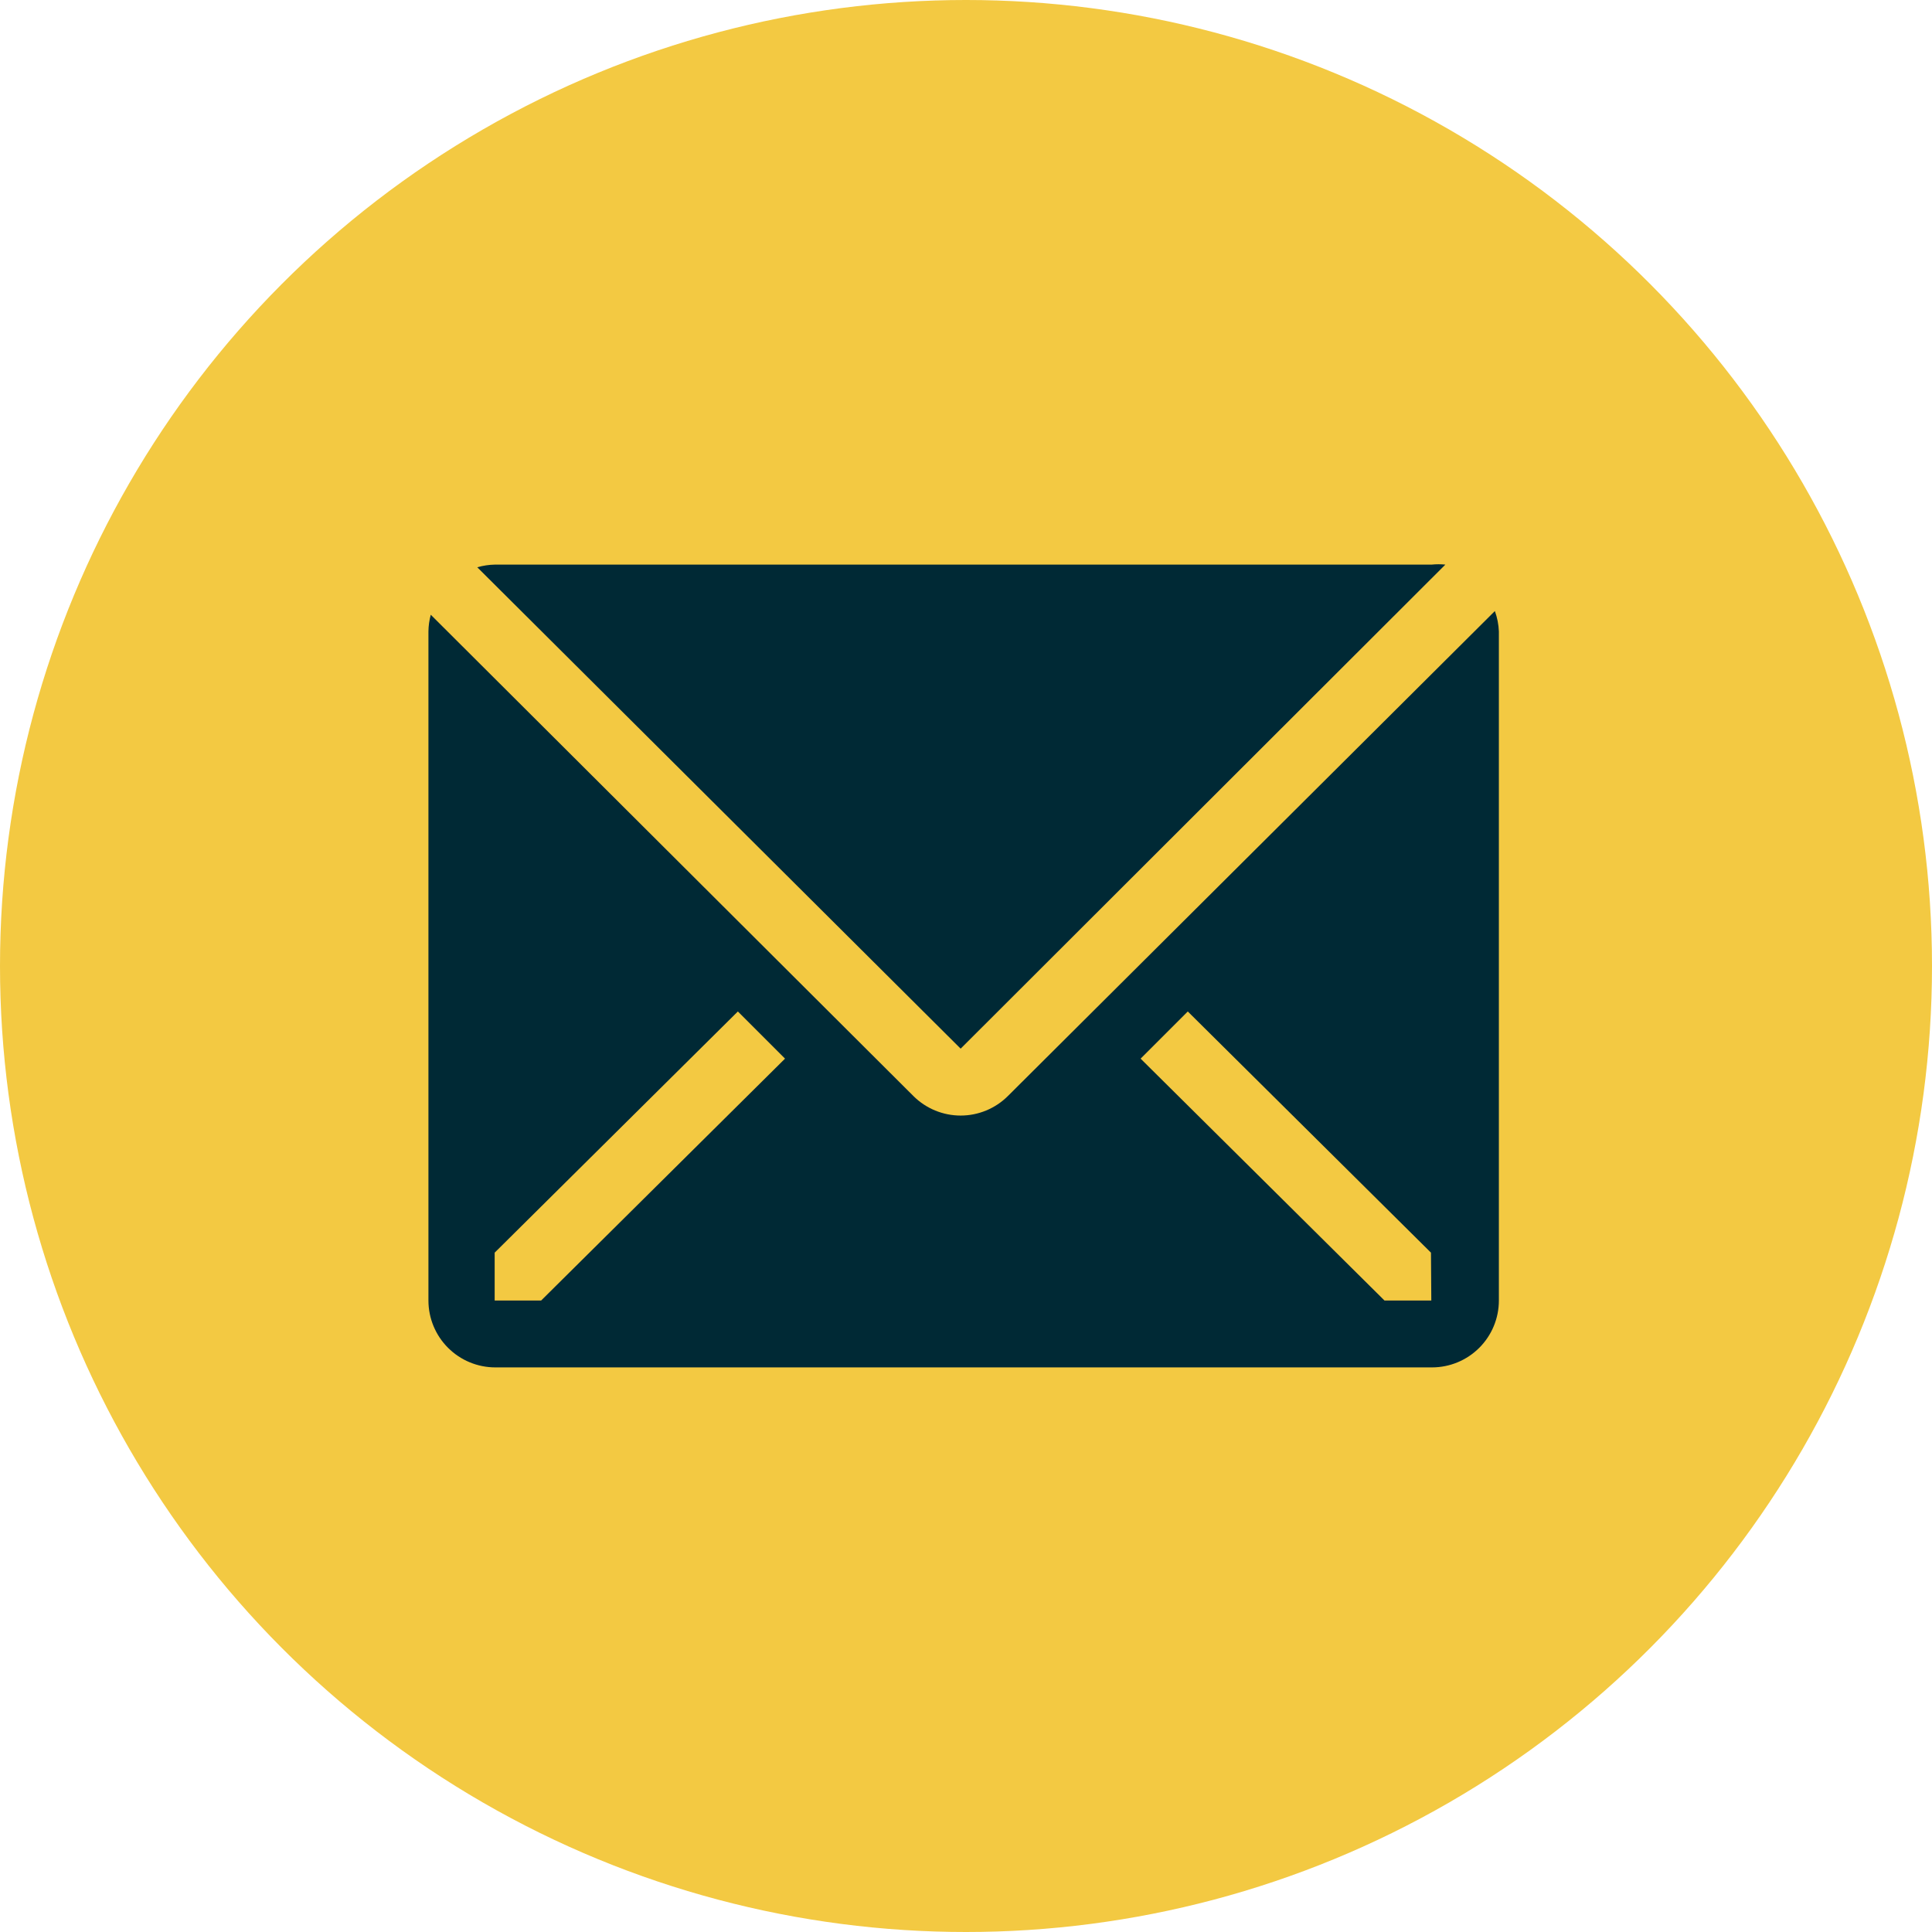 <svg width="446" height="446" viewBox="0 0 446 446" fill="none" xmlns="http://www.w3.org/2000/svg">
<circle cx="223" cy="223" r="223" fill="#F3C942"/>
<path d="M333.66 130.339C332.607 130.231 331.546 130.231 330.494 130.339H114.271C112.886 130.361 111.509 130.568 110.179 130.957L221.765 242.08L333.66 130.339Z" fill="#002935"/>
<path d="M345.088 141.062L232.652 253.035C229.758 255.911 225.844 257.526 221.764 257.526C217.684 257.526 213.769 255.911 210.876 253.035L99.444 141.912C99.101 143.171 98.92 144.468 98.903 145.773V300.218C98.903 304.314 100.53 308.242 103.427 311.138C106.323 314.035 110.252 315.662 114.348 315.662H330.57C334.666 315.662 338.594 314.035 341.491 311.138C344.387 308.242 346.014 304.314 346.014 300.218V145.773C345.953 144.164 345.64 142.575 345.088 141.062ZM124.927 300.218H114.193V289.175L170.334 233.498L181.222 244.386L124.927 300.218ZM330.416 300.218H319.604L263.309 244.386L274.198 233.498L330.338 289.175L330.416 300.218Z" fill="#002935"/>
</svg>
